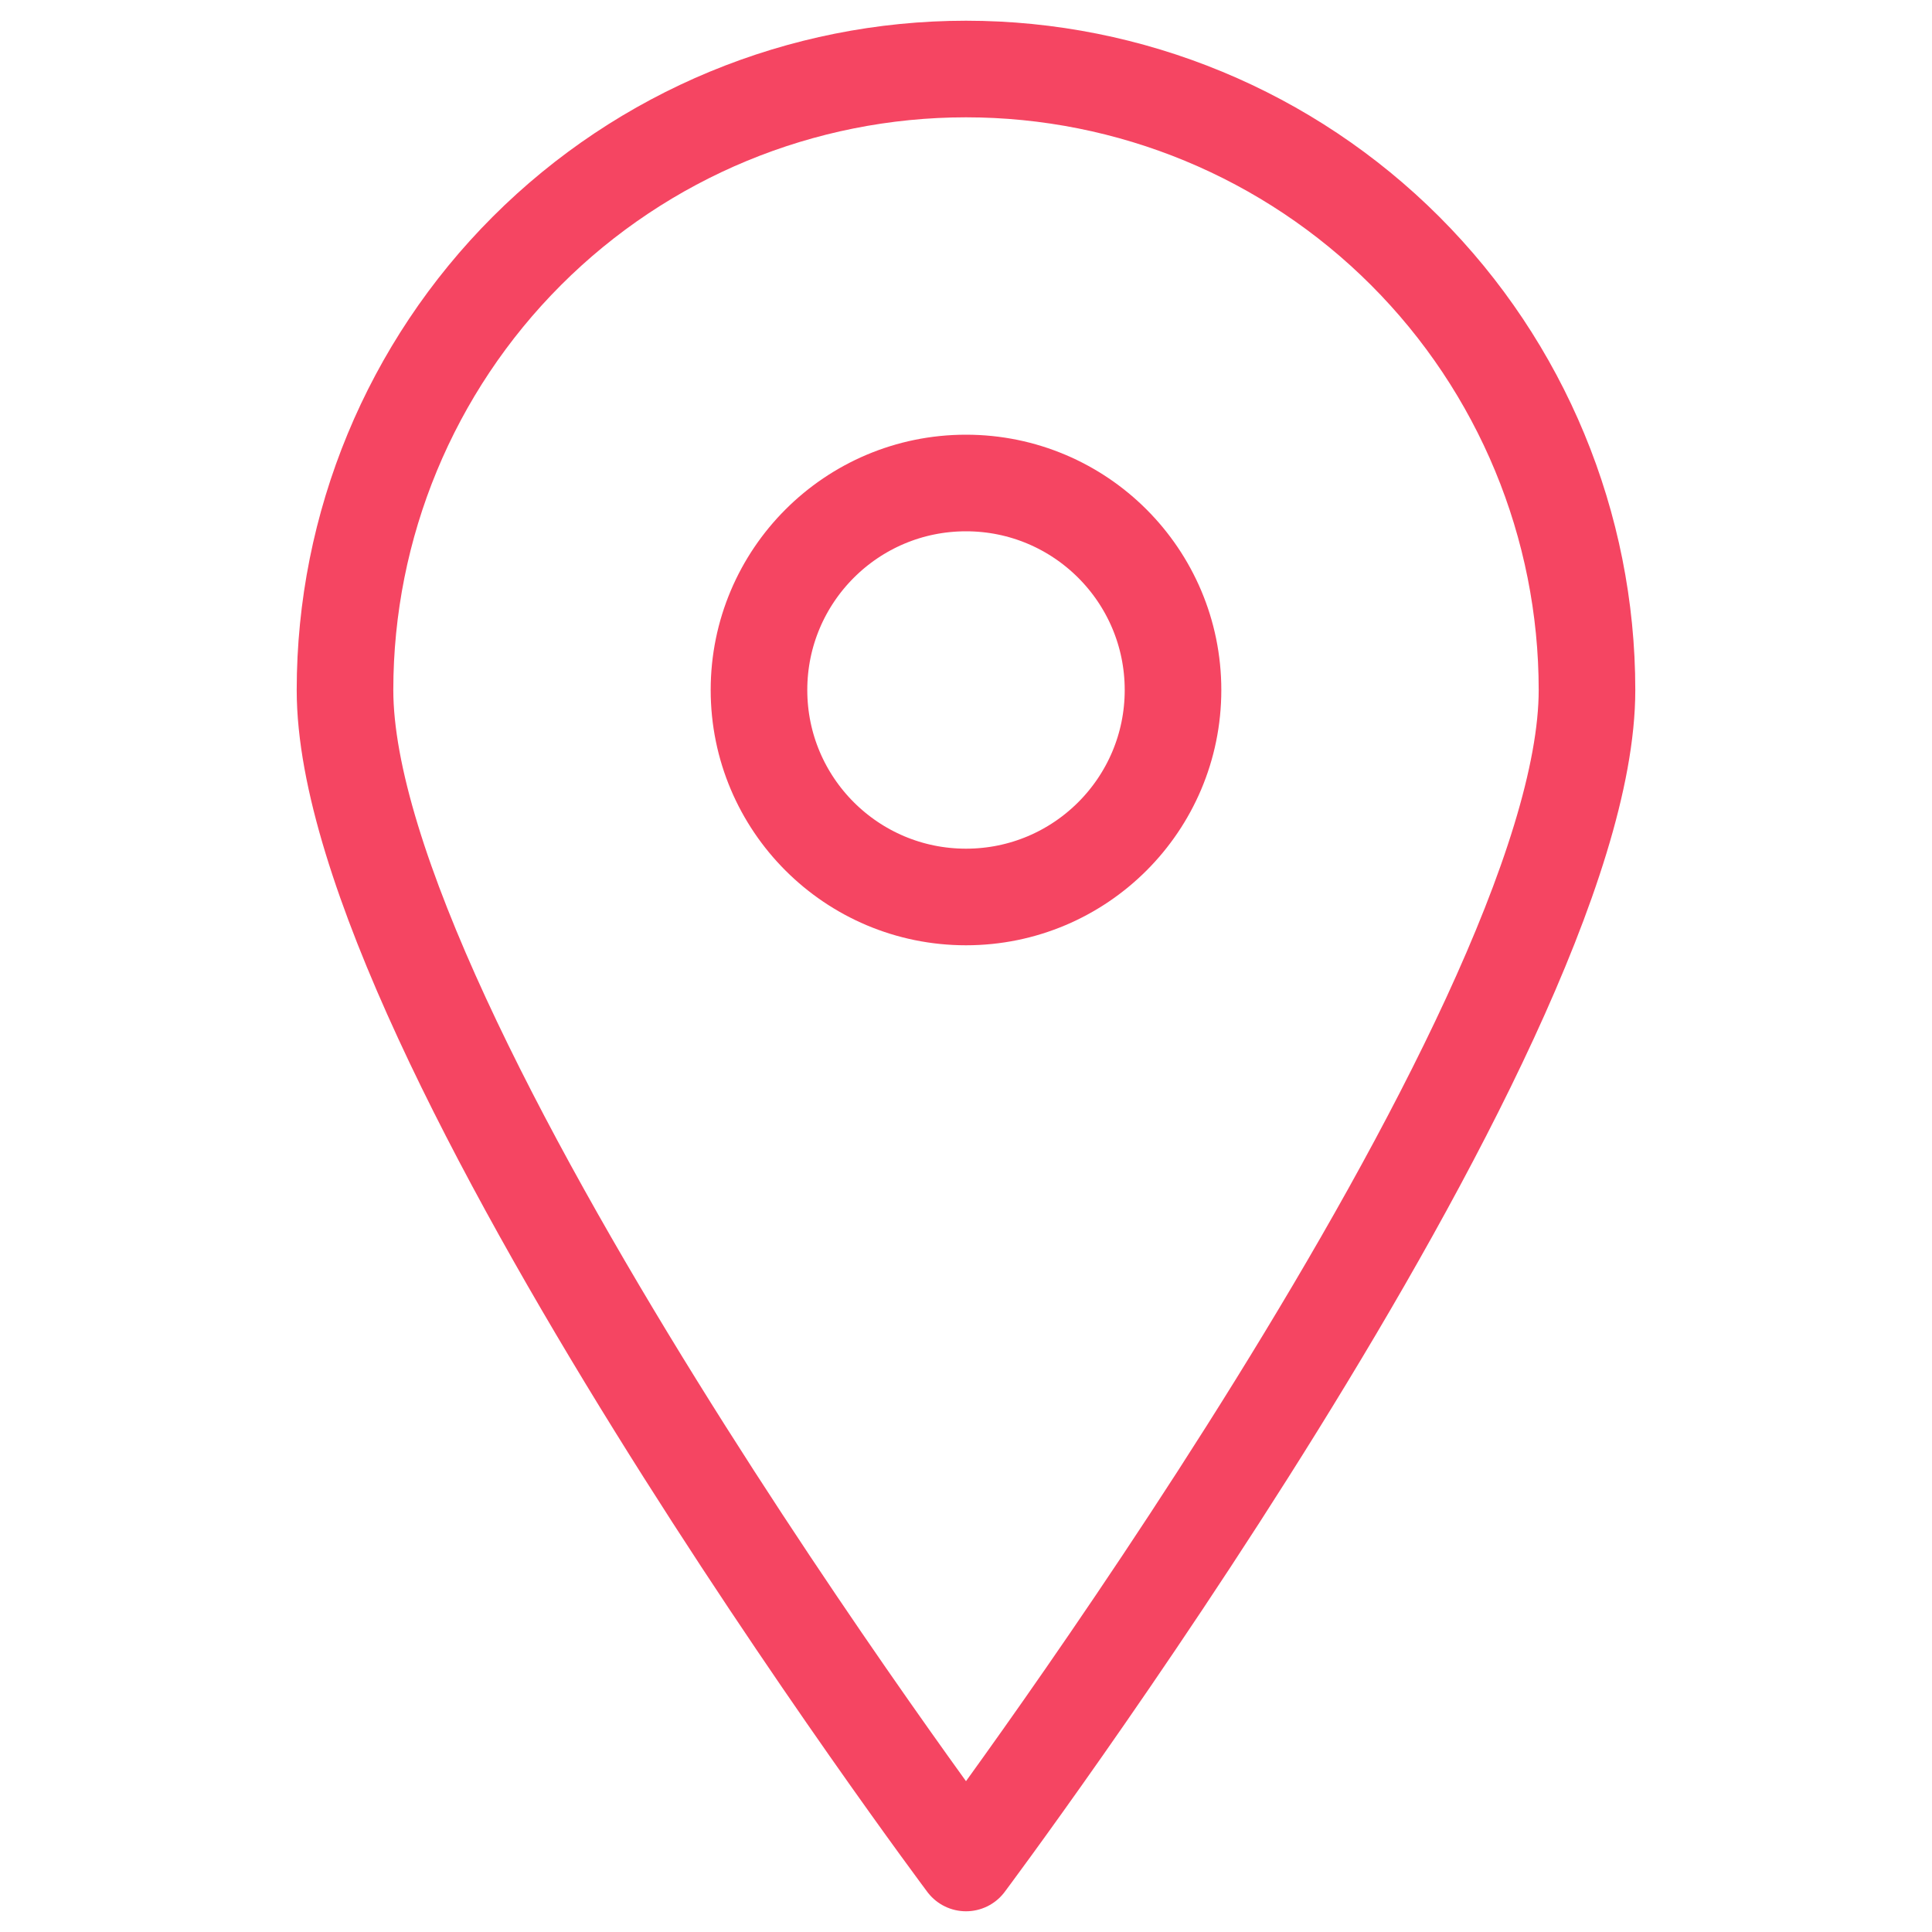 <?xml version="1.0" encoding="utf-8"?>
<svg xmlns="http://www.w3.org/2000/svg" width="40" height="40" viewBox="0 0 40 40" fill="none">
<path d="M32.857 14.286C32.857 21.4 20 38.571 20 38.571C20 38.571 7.143 21.4 7.143 14.286C7.143 10.876 8.497 7.606 10.909 5.194C13.32 2.783 16.59 1.429 20 1.429C23.41 1.429 26.68 2.783 29.091 5.194C31.503 7.606 32.857 10.876 32.857 14.286V14.286Z" stroke="#F54562" stroke-width="2" stroke-linecap="round" stroke-linejoin="round"/>
<path d="M20 18.571C22.367 18.571 24.286 16.653 24.286 14.286C24.286 11.919 22.367 10 20 10C17.633 10 15.714 11.919 15.714 14.286C15.714 16.653 17.633 18.571 20 18.571Z" stroke="#F54562" stroke-width="2" stroke-linecap="round" stroke-linejoin="round"/>
</svg>